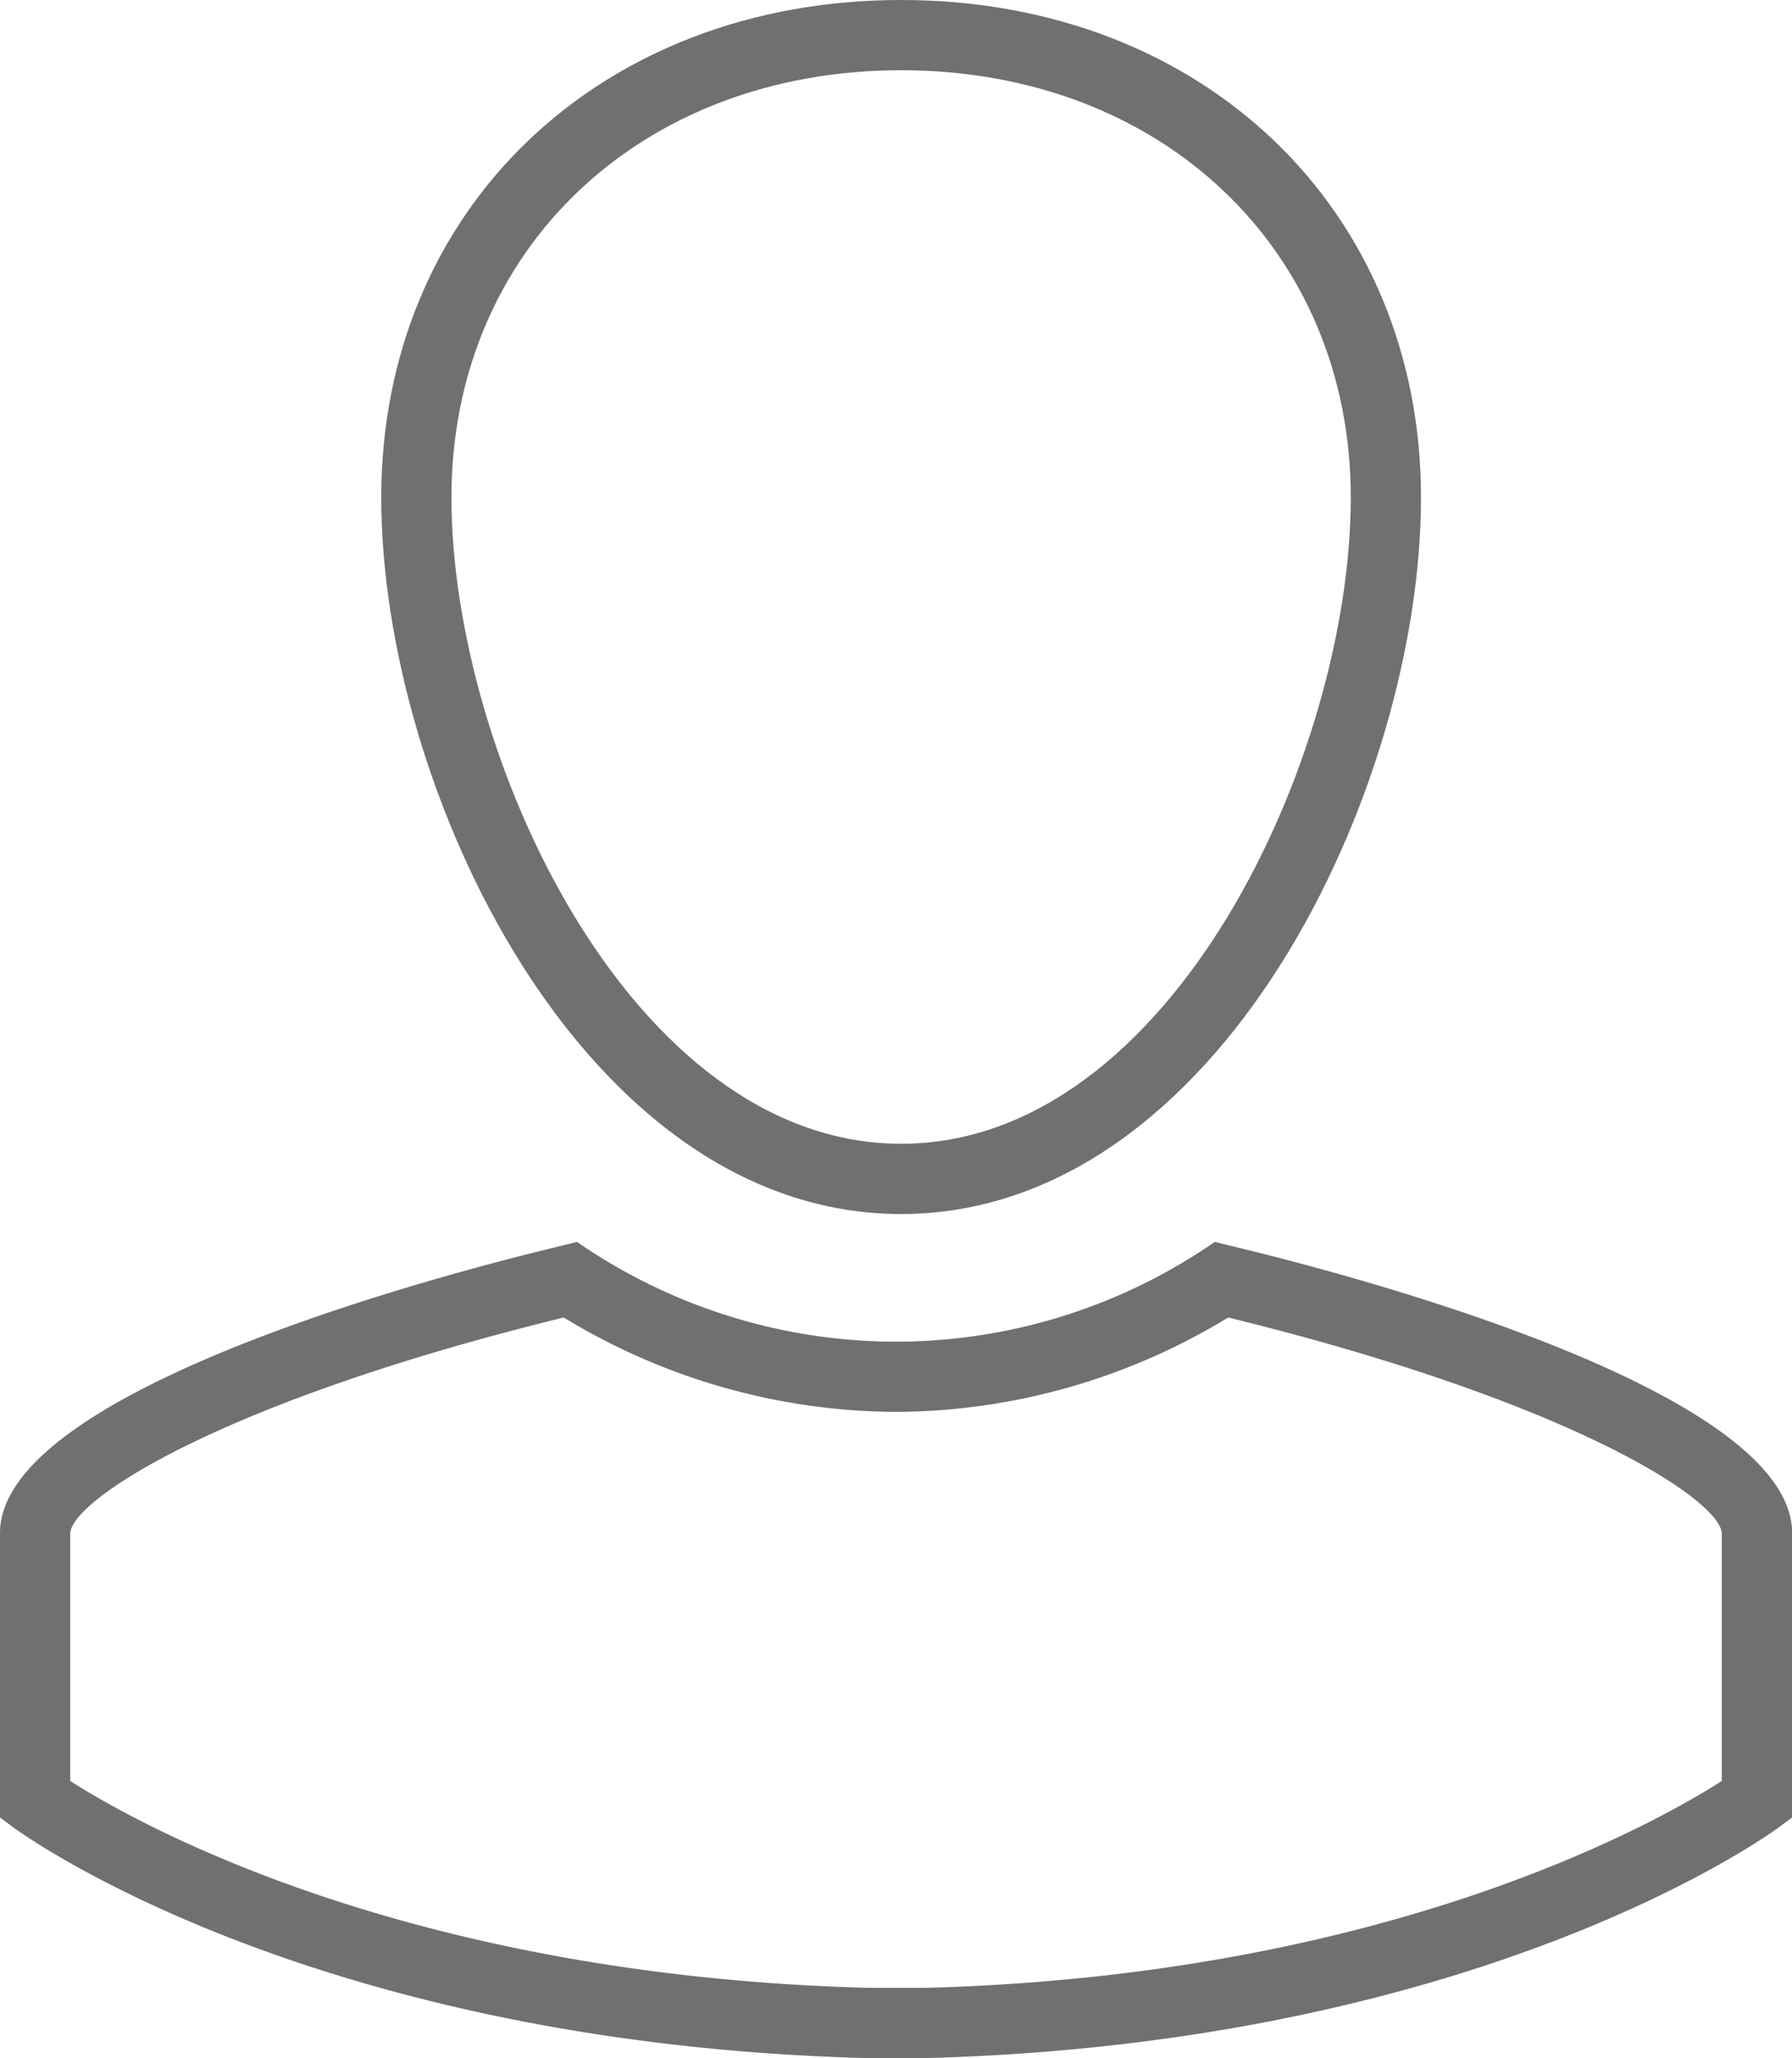 <svg xmlns="http://www.w3.org/2000/svg" xmlns:xlink="http://www.w3.org/1999/xlink" width="139.292" height="159.911" viewBox="0 0 139.292 159.911">
  <defs>
    <clipPath id="clip-path">
      <rect id="Rectangle_610" data-name="Rectangle 610" width="139.292" height="159.911" fill="#707070"/>
    </clipPath>
  </defs>
  <g id="Group_2944" data-name="Group 2944" transform="translate(0 0)">
    <g id="Group_2943" data-name="Group 2943" transform="translate(0 0)" clip-path="url(#clip-path)">
      <path id="Path_1220" data-name="Path 1220" d="M48.557,5.458c20.251,0,34.95,13.964,34.95,33.2,0,19.989-13.939,50.213-34.95,50.213S13.6,58.647,13.6,38.658c0-19.236,14.7-33.2,34.954-33.2m0-5.458C25.14,0,8.145,16.256,8.145,38.658c0,22.7,15.743,55.671,40.412,55.671S88.964,61.354,88.964,38.658C88.964,16.256,71.97,0,48.557,0" transform="translate(21.49 0)" fill="#707070"/>
      <path id="Path_1221" data-name="Path 1221" d="M95.464,32.394c26.695,6.542,38.163,14.135,38.37,16.747V68.407c-5.09,3.253-26,15.107-61.82,16.071h-4.6C31.476,83.514,10.551,71.663,5.458,68.407V49.145c.2-2.616,11.672-10.206,38.36-16.751a50.045,50.045,0,0,0,25.825,7.335,49.993,49.993,0,0,0,25.822-7.335m-1.041-5.872a43.607,43.607,0,0,1-24.781,7.75,43.625,43.625,0,0,1-24.785-7.75l-2.179.535C32.665,29.5,0,38.332,0,49.142v22.1l.979.728c.946.7,23.253,16.809,66.3,17.966h4.741c43.042-1.157,65.353-17.264,66.3-17.966l.982-.728v-22.1c0-10.81-32.665-19.64-42.682-22.085Z" transform="translate(0 69.976)" fill="#707070"/>
    </g>
  </g>
</svg>
